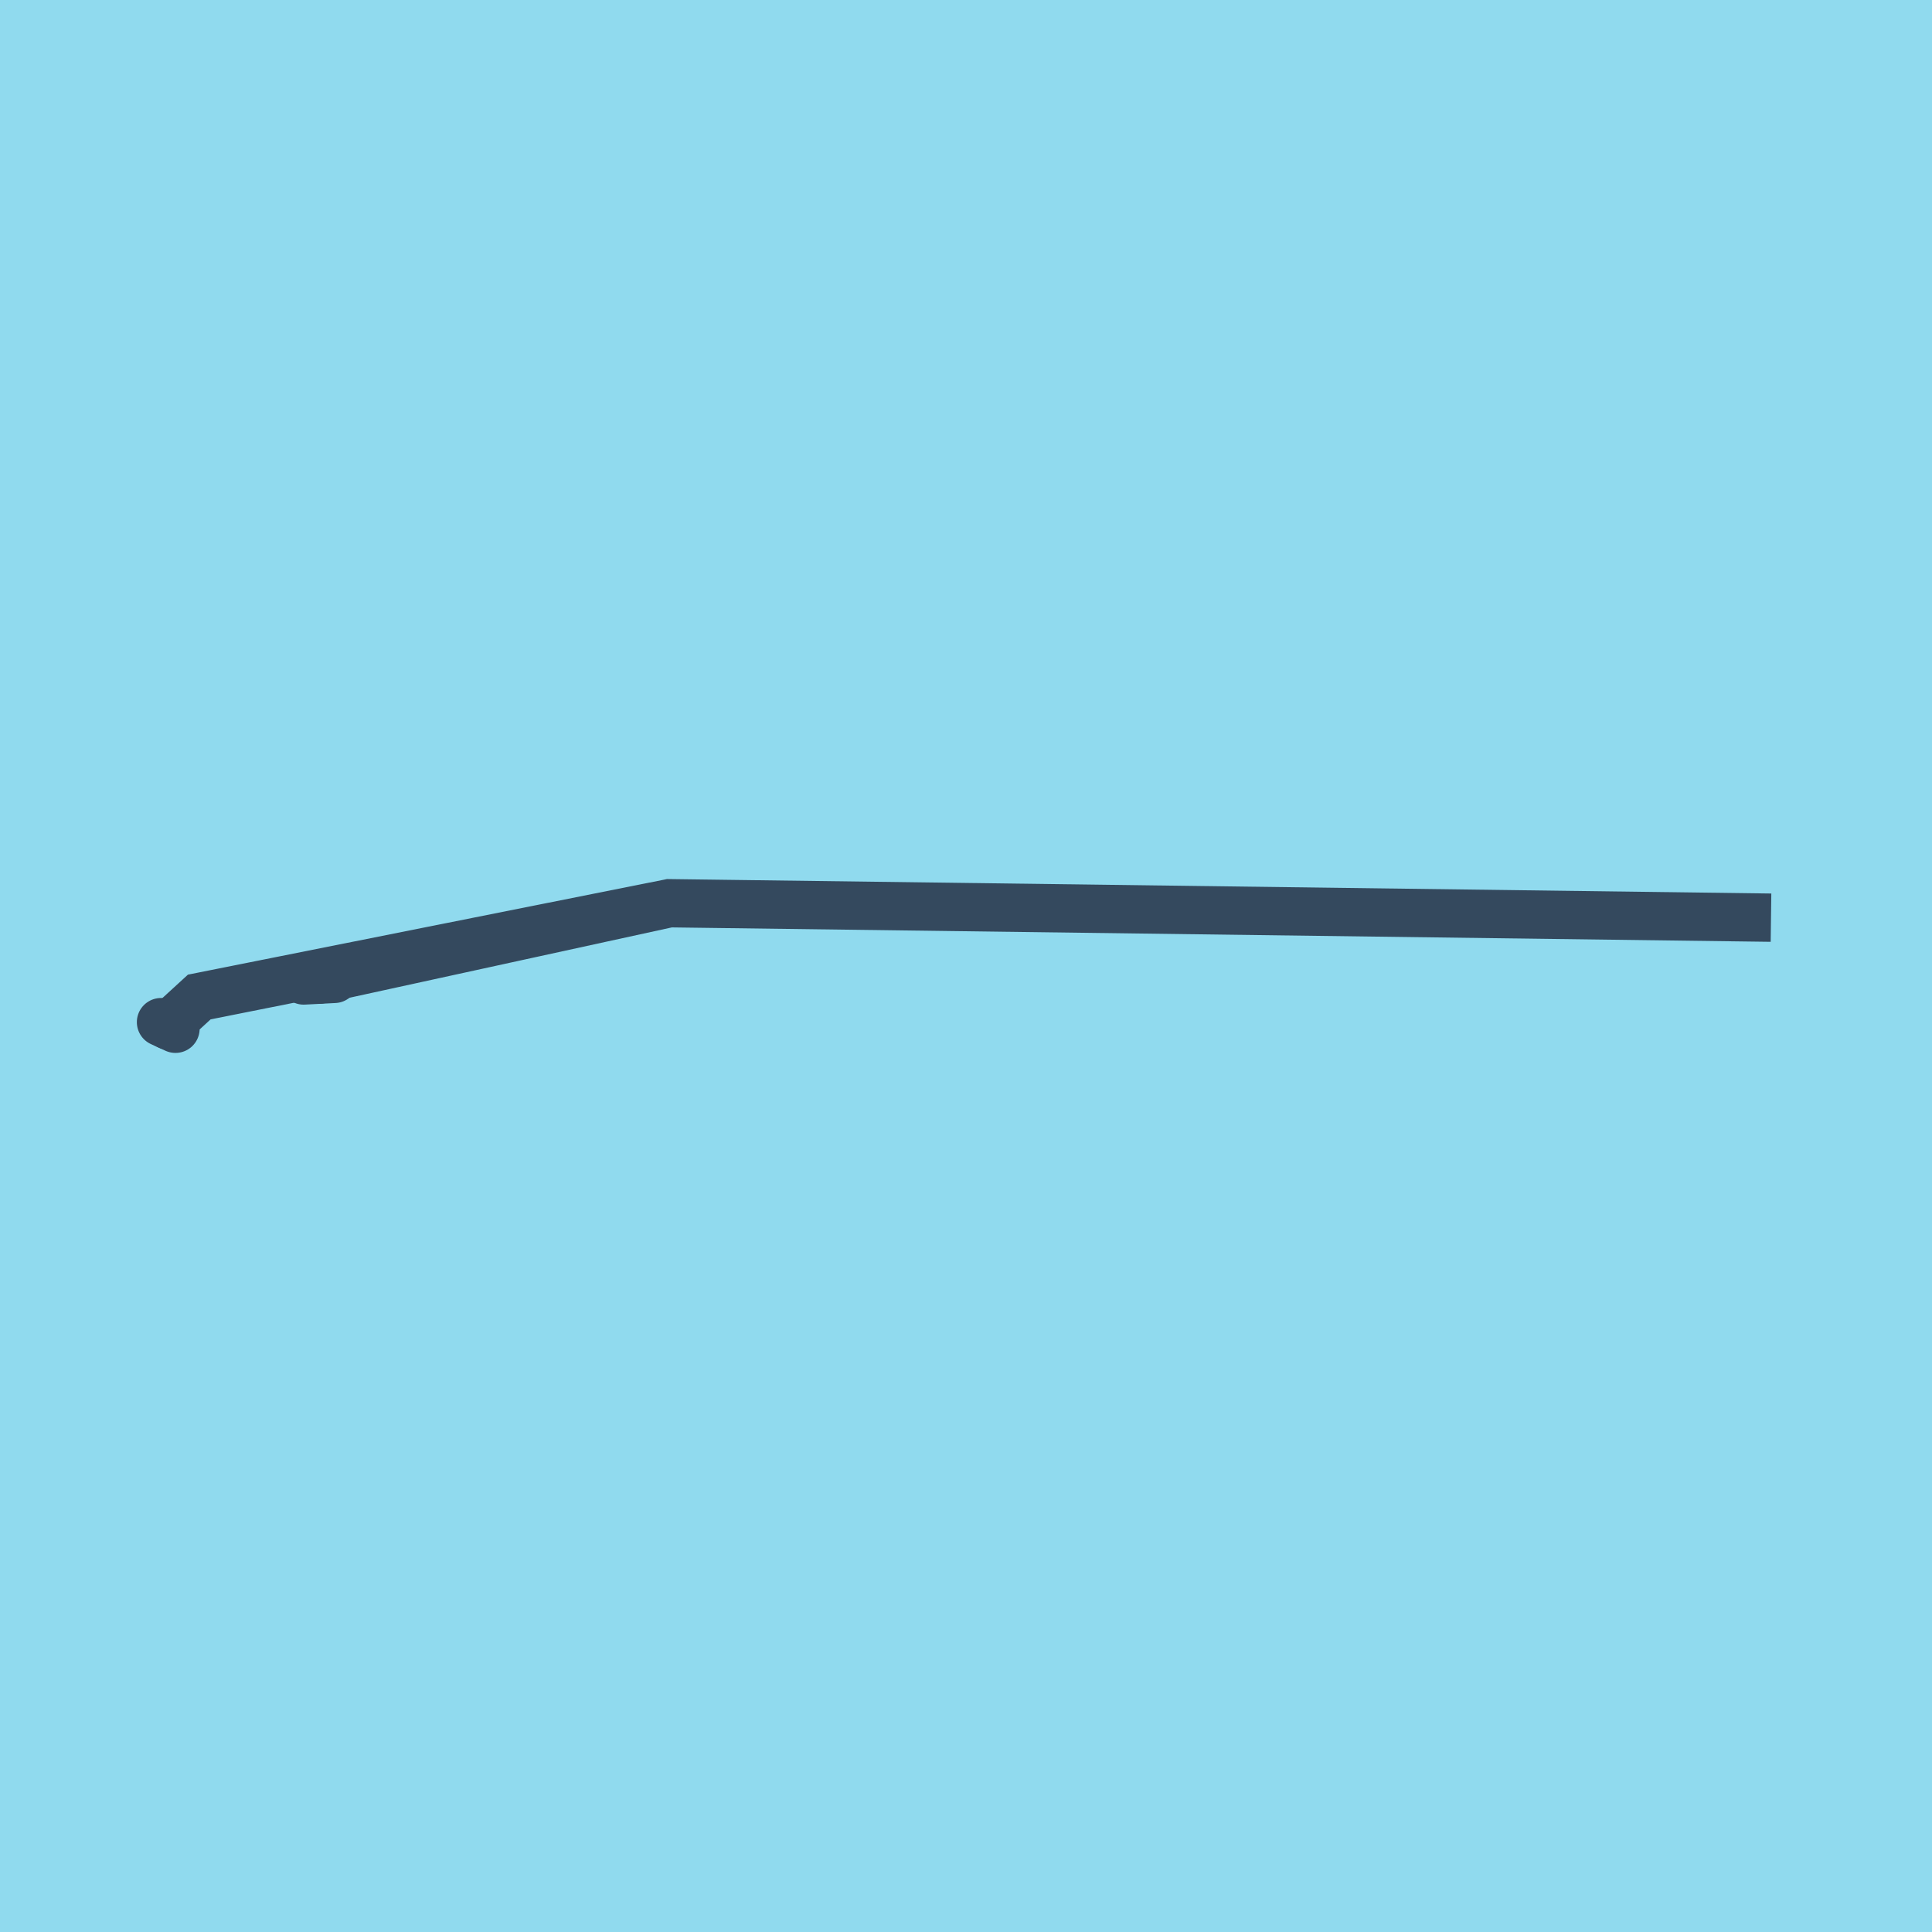 <?xml version="1.0" encoding="utf-8"?>
<!DOCTYPE svg PUBLIC "-//W3C//DTD SVG 1.1//EN" "http://www.w3.org/Graphics/SVG/1.1/DTD/svg11.dtd">
<svg xmlns="http://www.w3.org/2000/svg" xmlns:xlink="http://www.w3.org/1999/xlink" viewBox="-10 -10 120 120" preserveAspectRatio="xMidYMid meet">
	<path style="fill:#90daee" d="M-10-10h120v120H-10z"/>
			<polyline stroke-linecap="round" points="8.861,50.9 10.769,50.801 " style="fill:none;stroke:#34495e;stroke-width: 3px"/>
			<polyline stroke-linecap="round" points="0,53.487 0.899,53.899 " style="fill:none;stroke:#34495e;stroke-width: 3px"/>
			<polyline stroke-linecap="round" points="9.815,50.85 31.578,46.101 100,46.998 31.578,46.101 2.378,51.926 0.449,53.693 " style="fill:none;stroke:#34495e;stroke-width: 3px"/>
	</svg>
